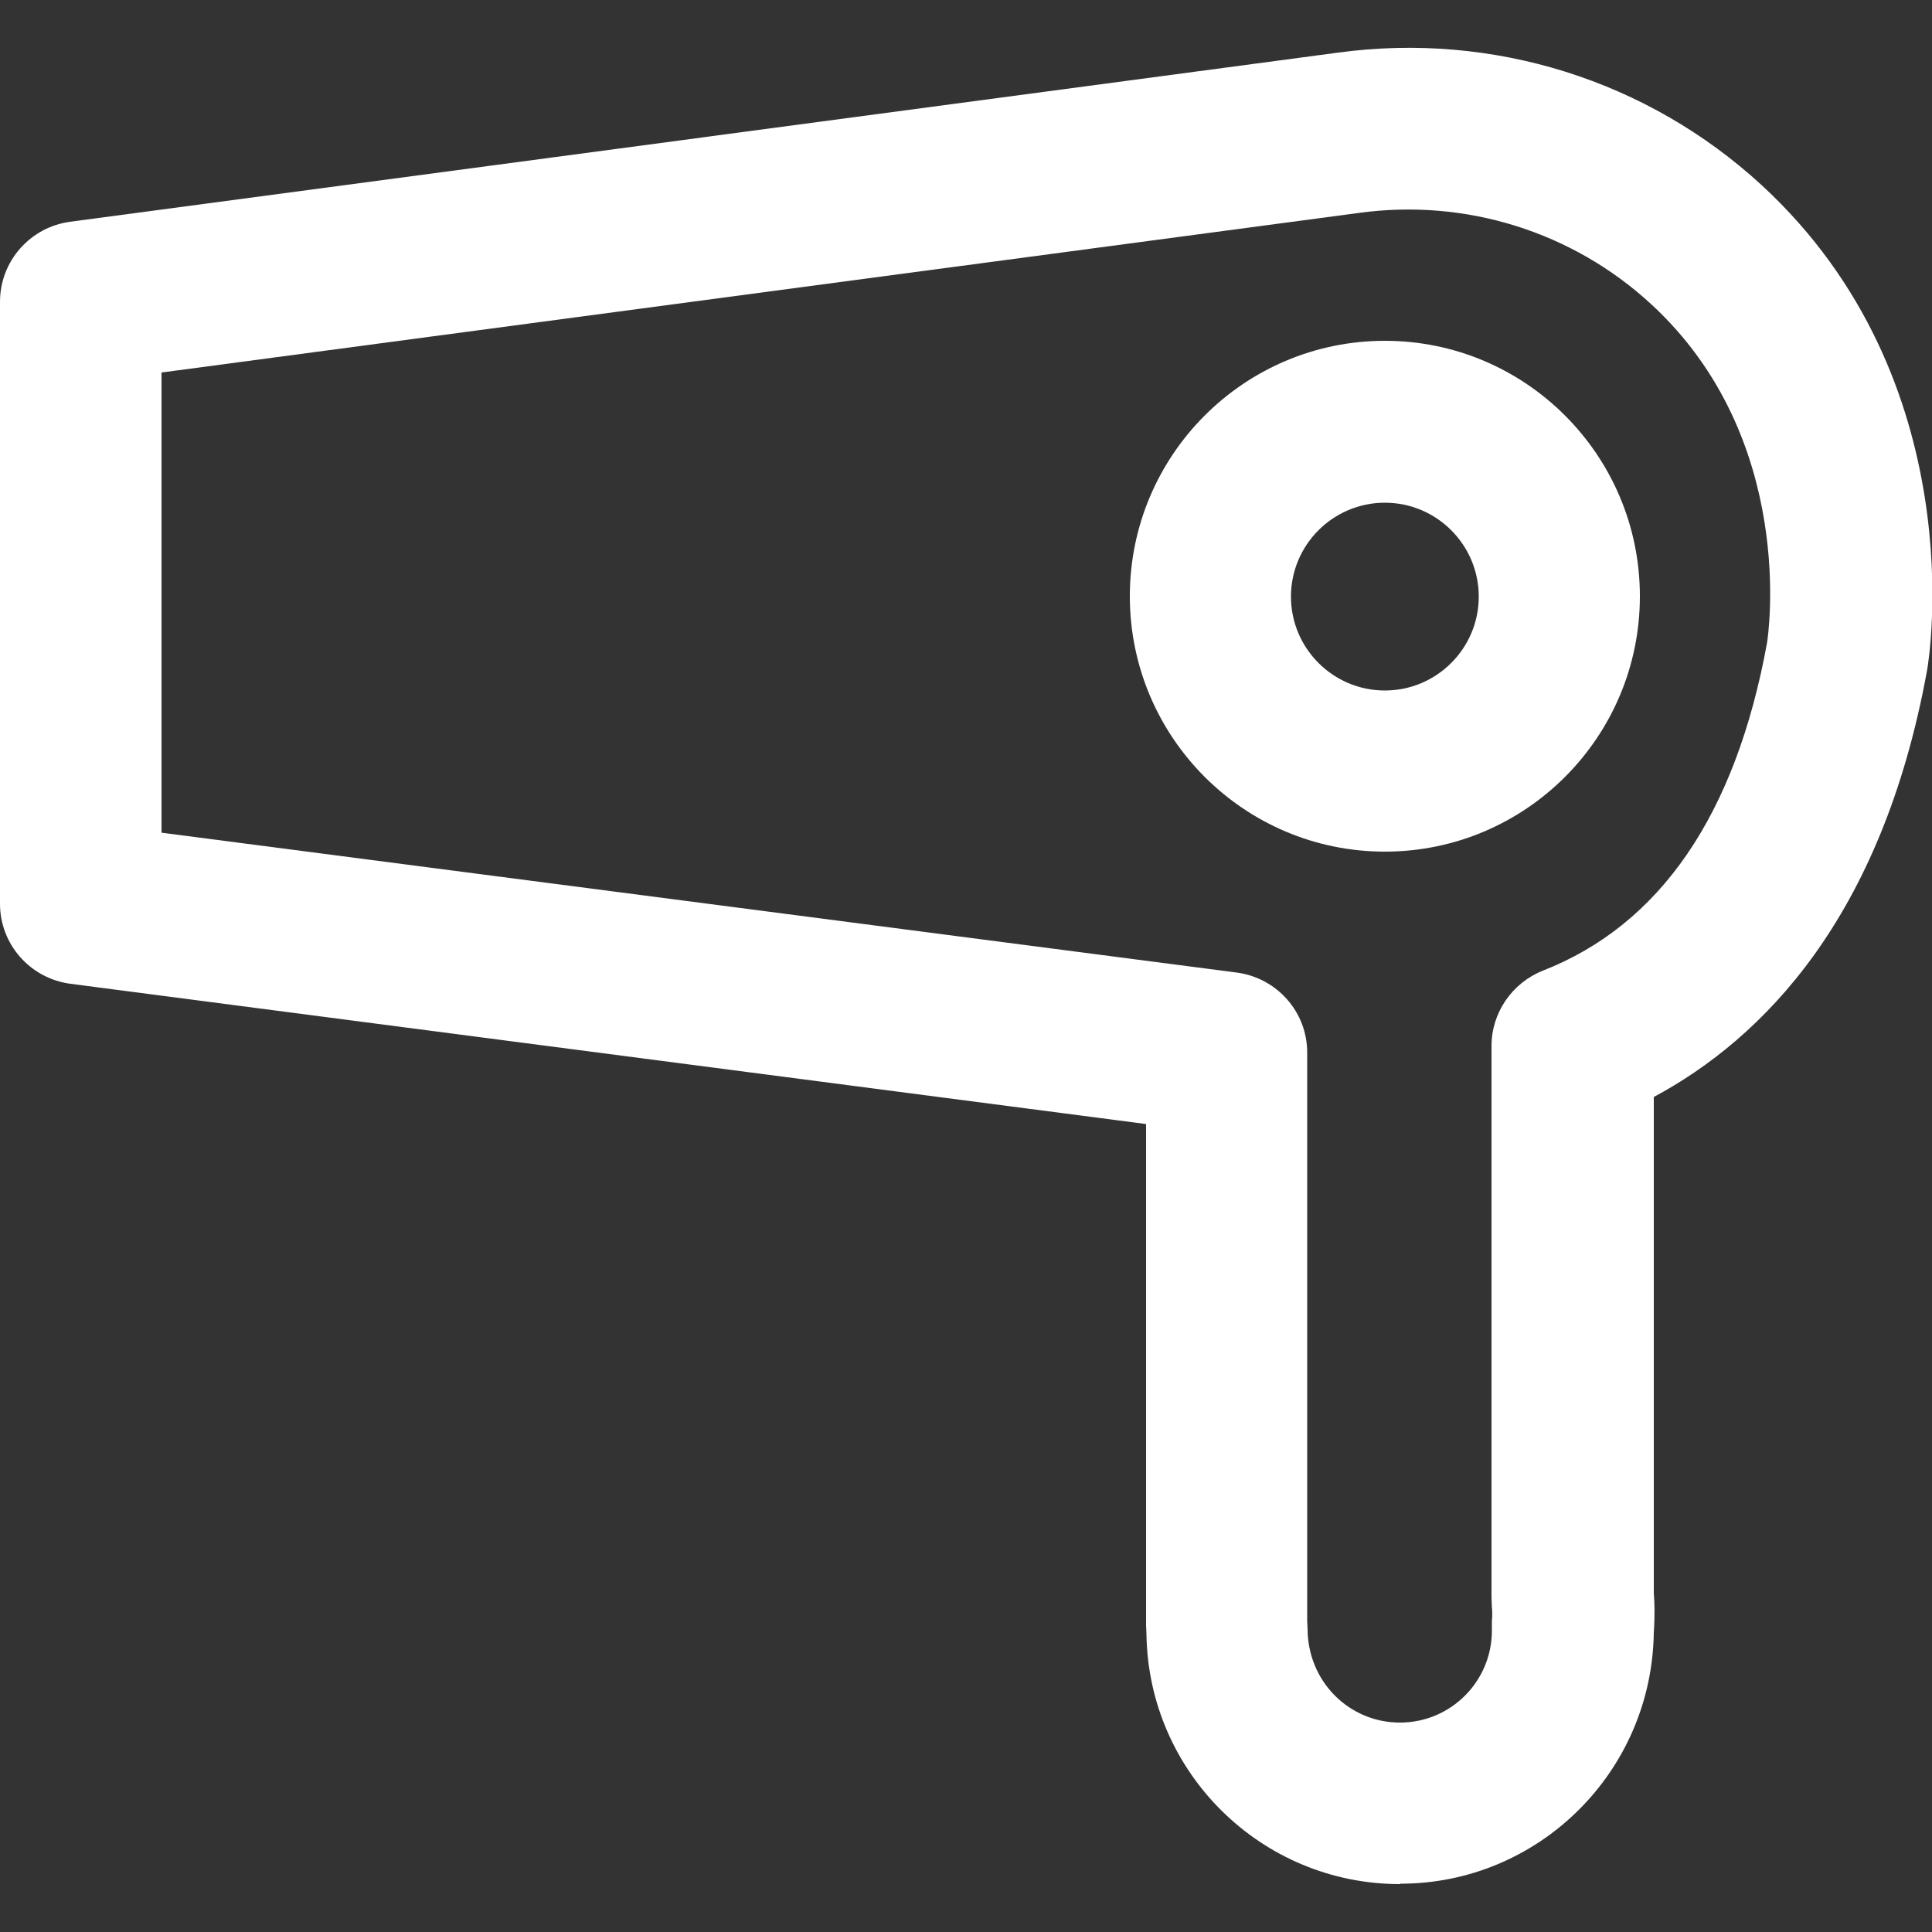 <?xml version="1.0" encoding="UTF-8"?><svg id="INTRO" xmlns="http://www.w3.org/2000/svg" viewBox="0 0 50 50"><rect x="0" y="0" width="50" height="50" fill="#333333" stroke="none"/><defs><style>.cls-1{fill:#fff;stroke-width:0px;}</style></defs><path class="cls-1" d="M35.84,22.04c-3.64,0-6.6-2.96-6.6-6.61s2.96-6.61,6.6-6.61,6.6,2.96,6.6,6.61-2.96,6.61-6.6,6.61ZM35.84,13.01c-1.34,0-2.43,1.09-2.43,2.43s1.09,2.43,2.43,2.43,2.43-1.09,2.43-2.43-1.09-2.43-2.43-2.43Z"/><path class="cls-1" d="M36.23,48.76c-3.59,0-6.51-2.89-6.56-6.47,0-.08-.01-.16-.01-.22v-12.98L1.82,25.46c-1.04-.14-1.82-1.02-1.82-2.07V7.81c0-1.05.78-1.93,1.81-2.07L34.64,1.36c4.01-.54,8,.72,10.95,3.43,5.49,5.06,4.34,12.27,4.28,12.57-1.17,6.41-4.26,9.52-7.07,11.03v12.85c.02.21.03.57,0,1.01-.05,3.61-2.98,6.5-6.56,6.5ZM33.83,41.94c0,.08.01.15.01.21,0,1.36,1.07,2.43,2.39,2.43s2.38-1.07,2.38-2.38c0-.06,0-.16,0-.23.02-.22,0-.37,0-.37,0-.07-.01-.18-.01-.25v-14.28c0-.86.53-1.63,1.33-1.95,3.04-1.19,4.99-4.04,5.8-8.48.03-.18.79-5.28-3-8.77h0c-2.03-1.87-4.79-2.74-7.56-2.36L4.18,9.64v11.91l27.83,3.62c1.04.14,1.82,1.02,1.82,2.07v14.69Z"/></svg>